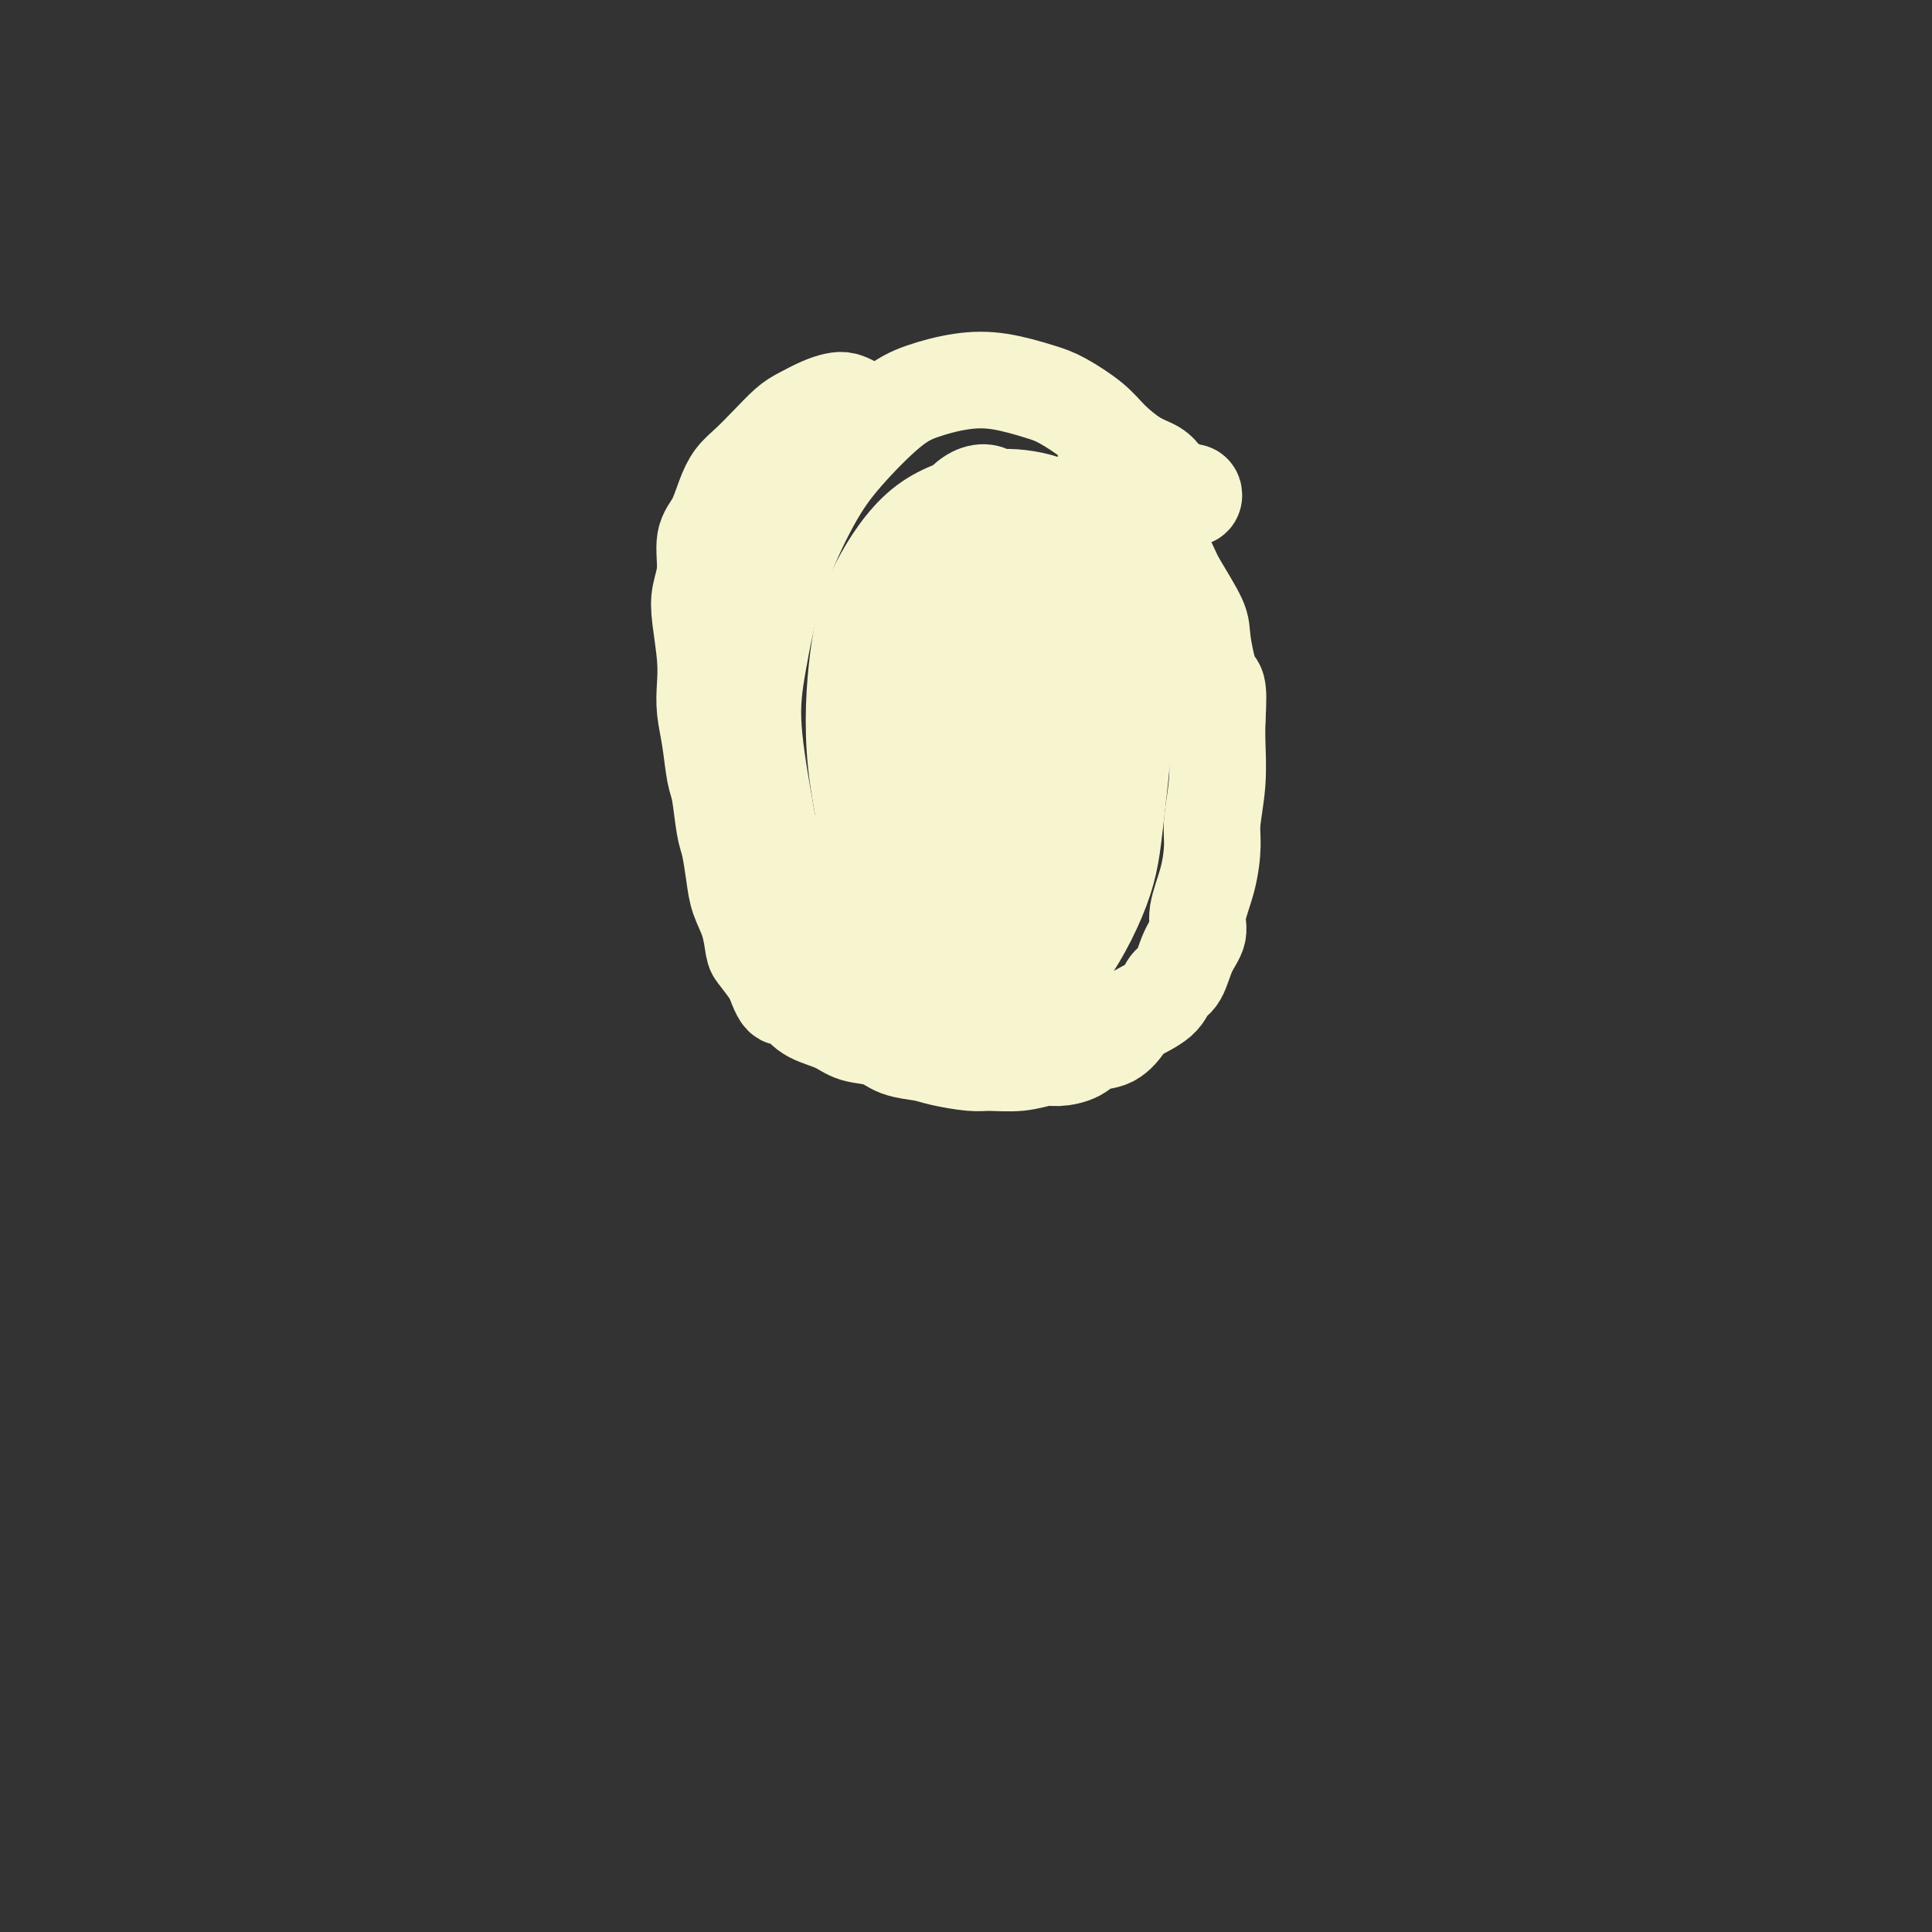 <svg viewBox='0 0 400 400' version='1.1' xmlns='http://www.w3.org/2000/svg' xmlns:xlink='http://www.w3.org/1999/xlink'><rect x="0" y="0" width="400" height="400" fill="#333333" stroke="none"/><g fill='none' stroke='#F7F5D0' stroke-width='20' stroke-linecap='round' stroke-linejoin='round'><path d='M178,87c-0.017,-0.332 -0.034,-0.664 0,-1c0.034,-0.336 0.121,-0.676 0,-1c-0.121,-0.324 -0.448,-0.630 -1,-1c-0.552,-0.370 -1.329,-0.802 -2,-1c-0.671,-0.198 -1.235,-0.161 -2,0c-0.765,0.161 -1.730,0.444 -3,1c-1.270,0.556 -2.844,1.383 -4,2c-1.156,0.617 -1.895,1.024 -3,2c-1.105,0.976 -2.575,2.523 -4,4c-1.425,1.477 -2.806,2.886 -4,4c-1.194,1.114 -2.200,1.935 -3,3c-0.800,1.065 -1.395,2.374 -2,4c-0.605,1.626 -1.221,3.568 -2,5c-0.779,1.432 -1.722,2.352 -2,4c-0.278,1.648 0.108,4.022 0,6c-0.108,1.978 -0.709,3.560 -1,5c-0.291,1.440 -0.271,2.738 0,5c0.271,2.262 0.794,5.488 1,8c0.206,2.512 0.097,4.310 0,6c-0.097,1.690 -0.181,3.271 0,5c0.181,1.729 0.626,3.604 1,6c0.374,2.396 0.678,5.312 1,7c0.322,1.688 0.663,2.148 1,4c0.337,1.852 0.671,5.095 1,7c0.329,1.905 0.652,2.472 1,4c0.348,1.528 0.722,4.018 1,6c0.278,1.982 0.461,3.457 1,5c0.539,1.543 1.433,3.156 2,5c0.567,1.844 0.806,3.920 1,5c0.194,1.080 0.341,1.166 1,2c0.659,0.834 1.829,2.417 3,4'/><path d='M160,202c2.445,7.098 2.557,3.842 3,3c0.443,-0.842 1.217,0.729 2,2c0.783,1.271 1.576,2.242 3,3c1.424,0.758 3.480,1.302 5,2c1.520,0.698 2.504,1.549 4,2c1.496,0.451 3.503,0.503 5,1c1.497,0.497 2.485,1.439 4,2c1.515,0.561 3.559,0.740 5,1c1.441,0.260 2.280,0.602 4,1c1.720,0.398 4.321,0.853 6,1c1.679,0.147 2.435,-0.015 4,0c1.565,0.015 3.940,0.207 6,0c2.060,-0.207 3.804,-0.813 5,-1c1.196,-0.187 1.844,0.045 3,0c1.156,-0.045 2.820,-0.367 4,-1c1.180,-0.633 1.874,-1.575 3,-2c1.126,-0.425 2.682,-0.331 4,-1c1.318,-0.669 2.398,-2.102 3,-3c0.602,-0.898 0.727,-1.261 2,-2c1.273,-0.739 3.694,-1.853 5,-3c1.306,-1.147 1.497,-2.327 2,-3c0.503,-0.673 1.318,-0.838 2,-2c0.682,-1.162 1.230,-3.322 2,-5c0.770,-1.678 1.760,-2.875 2,-4c0.240,-1.125 -0.272,-2.177 0,-4c0.272,-1.823 1.327,-4.416 2,-7c0.673,-2.584 0.965,-5.159 1,-7c0.035,-1.841 -0.186,-2.947 0,-5c0.186,-2.053 0.781,-5.053 1,-8c0.219,-2.947 0.063,-5.842 0,-8c-0.063,-2.158 -0.031,-3.579 0,-5'/><path d='M252,149c0.513,-8.187 -0.203,-6.655 -1,-8c-0.797,-1.345 -1.673,-5.567 -2,-8c-0.327,-2.433 -0.104,-3.077 -1,-5c-0.896,-1.923 -2.912,-5.127 -4,-7c-1.088,-1.873 -1.250,-2.417 -2,-4c-0.750,-1.583 -2.090,-4.206 -3,-6c-0.910,-1.794 -1.392,-2.757 -2,-4c-0.608,-1.243 -1.344,-2.764 -2,-4c-0.656,-1.236 -1.232,-2.188 -2,-3c-0.768,-0.812 -1.726,-1.486 -2,-2c-0.274,-0.514 0.137,-0.870 0,-1c-0.137,-0.130 -0.821,-0.035 -1,0c-0.179,0.035 0.148,0.009 0,0c-0.148,-0.009 -0.772,-0.003 -1,0c-0.228,0.003 -0.061,0.002 0,0c0.061,-0.002 0.017,-0.004 0,0c-0.017,0.004 -0.006,0.015 0,0c0.006,-0.015 0.005,-0.057 0,0c-0.005,0.057 -0.016,0.212 0,0c0.016,-0.212 0.060,-0.790 0,-1c-0.060,-0.210 -0.223,-0.053 0,0c0.223,0.053 0.832,0.003 1,0c0.168,-0.003 -0.107,0.041 0,0c0.107,-0.041 0.595,-0.166 1,0c0.405,0.166 0.727,0.623 1,1c0.273,0.377 0.496,0.676 1,1c0.504,0.324 1.290,0.675 2,1c0.710,0.325 1.345,0.623 2,1c0.655,0.377 1.330,0.832 2,1c0.670,0.168 1.334,0.048 2,0c0.666,-0.048 1.333,-0.024 2,0'/><path d='M243,101c2.344,1.001 1.203,1.004 1,1c-0.203,-0.004 0.530,-0.015 1,0c0.470,0.015 0.676,0.057 1,0c0.324,-0.057 0.767,-0.211 1,0c0.233,0.211 0.256,0.788 0,1c-0.256,0.212 -0.790,0.057 -1,0c-0.210,-0.057 -0.095,-0.018 0,0c0.095,0.018 0.170,0.015 0,0c-0.170,-0.015 -0.583,-0.041 -1,0c-0.417,0.041 -0.836,0.149 -1,0c-0.164,-0.149 -0.073,-0.554 0,-1c0.073,-0.446 0.128,-0.933 0,-1c-0.128,-0.067 -0.439,0.285 -1,0c-0.561,-0.285 -1.372,-1.208 -2,-2c-0.628,-0.792 -1.074,-1.451 -2,-2c-0.926,-0.549 -2.334,-0.986 -4,-2c-1.666,-1.014 -3.591,-2.605 -5,-4c-1.409,-1.395 -2.302,-2.596 -4,-4c-1.698,-1.404 -4.199,-3.012 -6,-4c-1.801,-0.988 -2.900,-1.357 -5,-2c-2.100,-0.643 -5.200,-1.560 -8,-2c-2.800,-0.440 -5.299,-0.401 -8,0c-2.701,0.401 -5.604,1.165 -8,2c-2.396,0.835 -4.284,1.741 -7,4c-2.716,2.259 -6.261,5.871 -9,9c-2.739,3.129 -4.673,5.775 -7,10c-2.327,4.225 -5.046,10.029 -7,16c-1.954,5.971 -3.141,12.107 -4,17c-0.859,4.893 -1.388,8.541 -1,14c0.388,5.459 1.694,12.730 3,20'/><path d='M159,171c1.710,6.224 4.486,11.784 7,16c2.514,4.216 4.766,7.089 8,10c3.234,2.911 7.451,5.862 12,8c4.549,2.138 9.431,3.465 13,4c3.569,0.535 5.826,0.278 9,-1c3.174,-1.278 7.264,-3.577 11,-8c3.736,-4.423 7.119,-10.970 9,-16c1.881,-5.030 2.259,-8.544 3,-15c0.741,-6.456 1.845,-15.853 2,-24c0.155,-8.147 -0.637,-15.043 -2,-20c-1.363,-4.957 -3.295,-7.974 -5,-11c-1.705,-3.026 -3.184,-6.060 -6,-8c-2.816,-1.940 -6.971,-2.786 -10,-3c-3.029,-0.214 -4.934,0.202 -8,1c-3.066,0.798 -7.294,1.977 -11,5c-3.706,3.023 -6.889,7.890 -9,12c-2.111,4.110 -3.149,7.461 -4,13c-0.851,5.539 -1.515,13.264 -1,21c0.515,7.736 2.208,15.482 4,22c1.792,6.518 3.684,11.809 6,15c2.316,3.191 5.055,4.284 7,5c1.945,0.716 3.095,1.057 5,0c1.905,-1.057 4.563,-3.510 7,-8c2.437,-4.490 4.651,-11.015 6,-16c1.349,-4.985 1.833,-8.430 2,-15c0.167,-6.570 0.017,-16.264 0,-23c-0.017,-6.736 0.101,-10.515 -1,-15c-1.101,-4.485 -3.419,-9.676 -5,-13c-1.581,-3.324 -2.426,-4.779 -4,-5c-1.574,-0.221 -3.878,0.794 -6,4c-2.122,3.206 -4.061,8.603 -6,14'/><path d='M192,120c-1.323,4.705 -1.631,9.467 -2,16c-0.369,6.533 -0.799,14.837 -1,22c-0.201,7.163 -0.172,13.186 0,17c0.172,3.814 0.487,5.419 1,7c0.513,1.581 1.224,3.138 2,2c0.776,-1.138 1.616,-4.973 2,-8c0.384,-3.027 0.312,-5.247 1,-10c0.688,-4.753 2.137,-12.038 3,-19c0.863,-6.962 1.140,-13.602 1,-18c-0.140,-4.398 -0.695,-6.554 -1,-9c-0.305,-2.446 -0.358,-5.181 -1,-6c-0.642,-0.819 -1.872,0.279 -3,2c-1.128,1.721 -2.155,4.066 -3,8c-0.845,3.934 -1.508,9.457 -2,15c-0.492,5.543 -0.812,11.104 -1,15c-0.188,3.896 -0.243,6.126 0,9c0.243,2.874 0.784,6.393 1,8c0.216,1.607 0.108,1.304 0,1'/></g>
</svg>